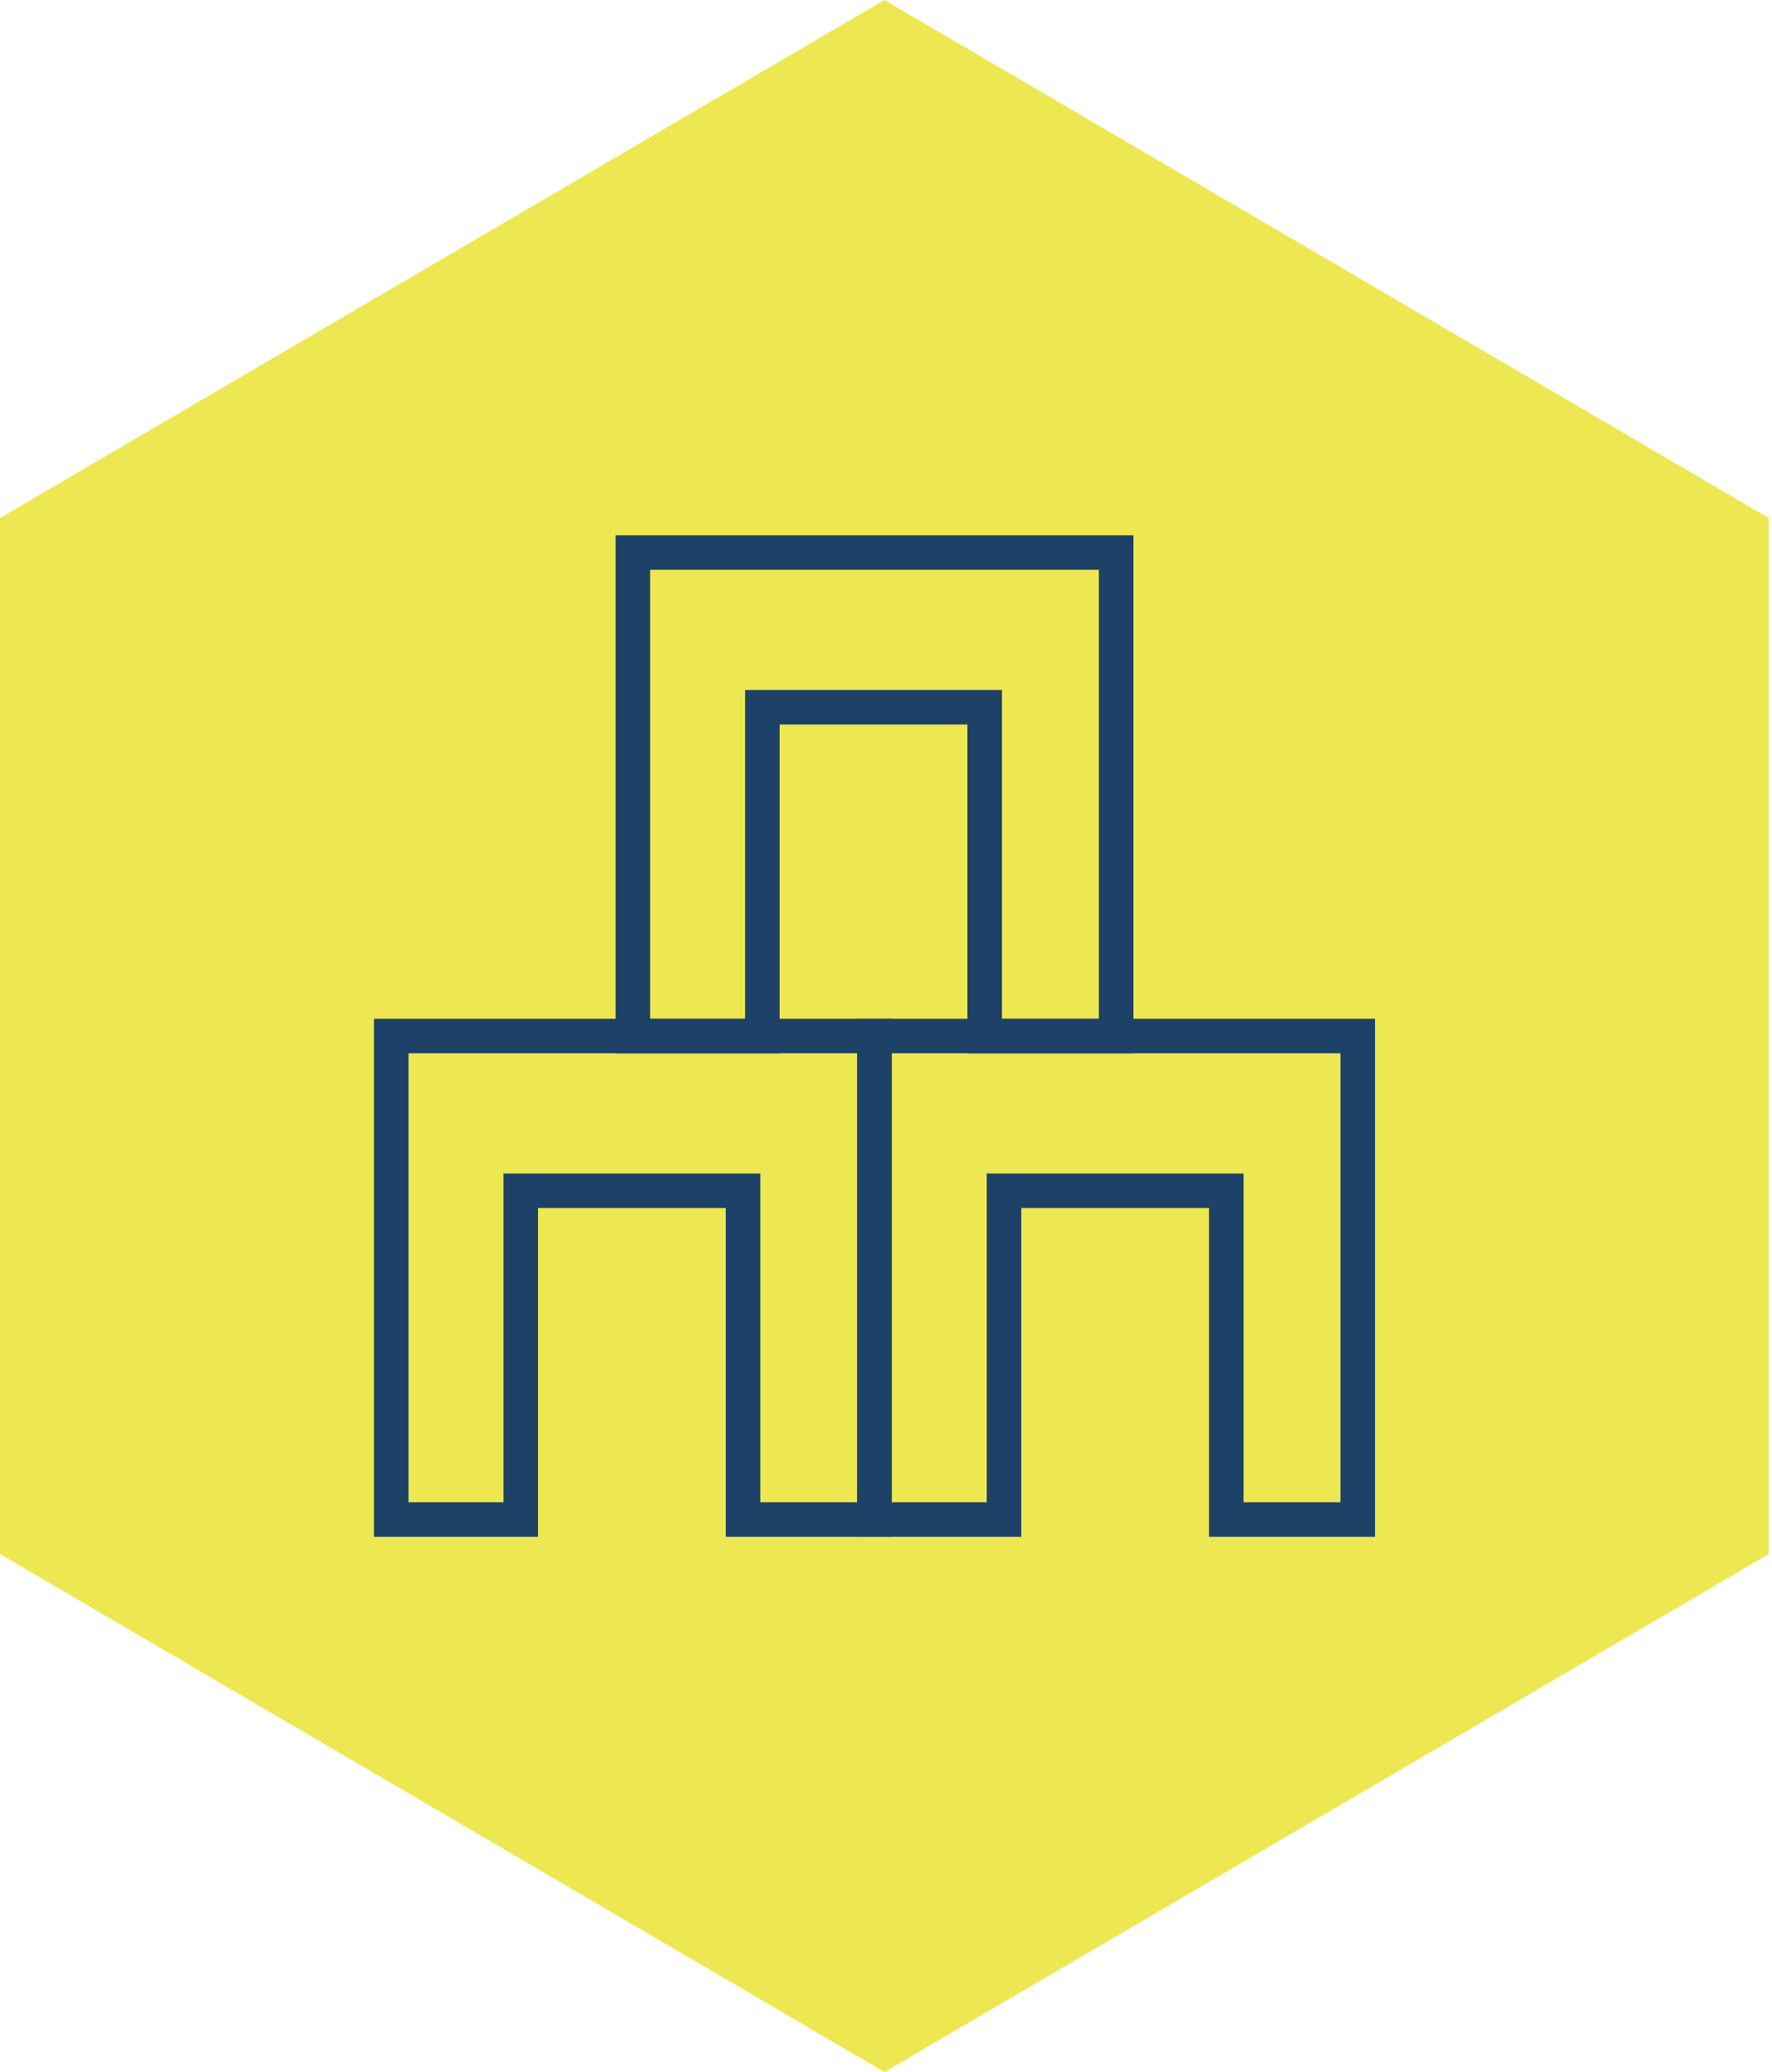 <svg width="77" height="90" viewBox="0 0 77 90" fill="none" xmlns="http://www.w3.org/2000/svg">
<path d="M38.43 0L76.86 22.5V67.5L38.43 90L0 67.5V22.5L38.43 0Z" fill="#EDE851"/>
<path d="M27.5 24V45H33.128V30.72H42.788V45H48.5V24H27.5Z" stroke="#1E4168" stroke-width="1.5"/>
<path d="M17 45V66H22.628V51.72H32.288V66H38V45H17Z" stroke="#1E4168" stroke-width="1.5"/>
<path d="M38 45V66H43.628V51.72H53.288V66H59V45H38Z" stroke="#1E4168" stroke-width="1.5"/>
</svg>
